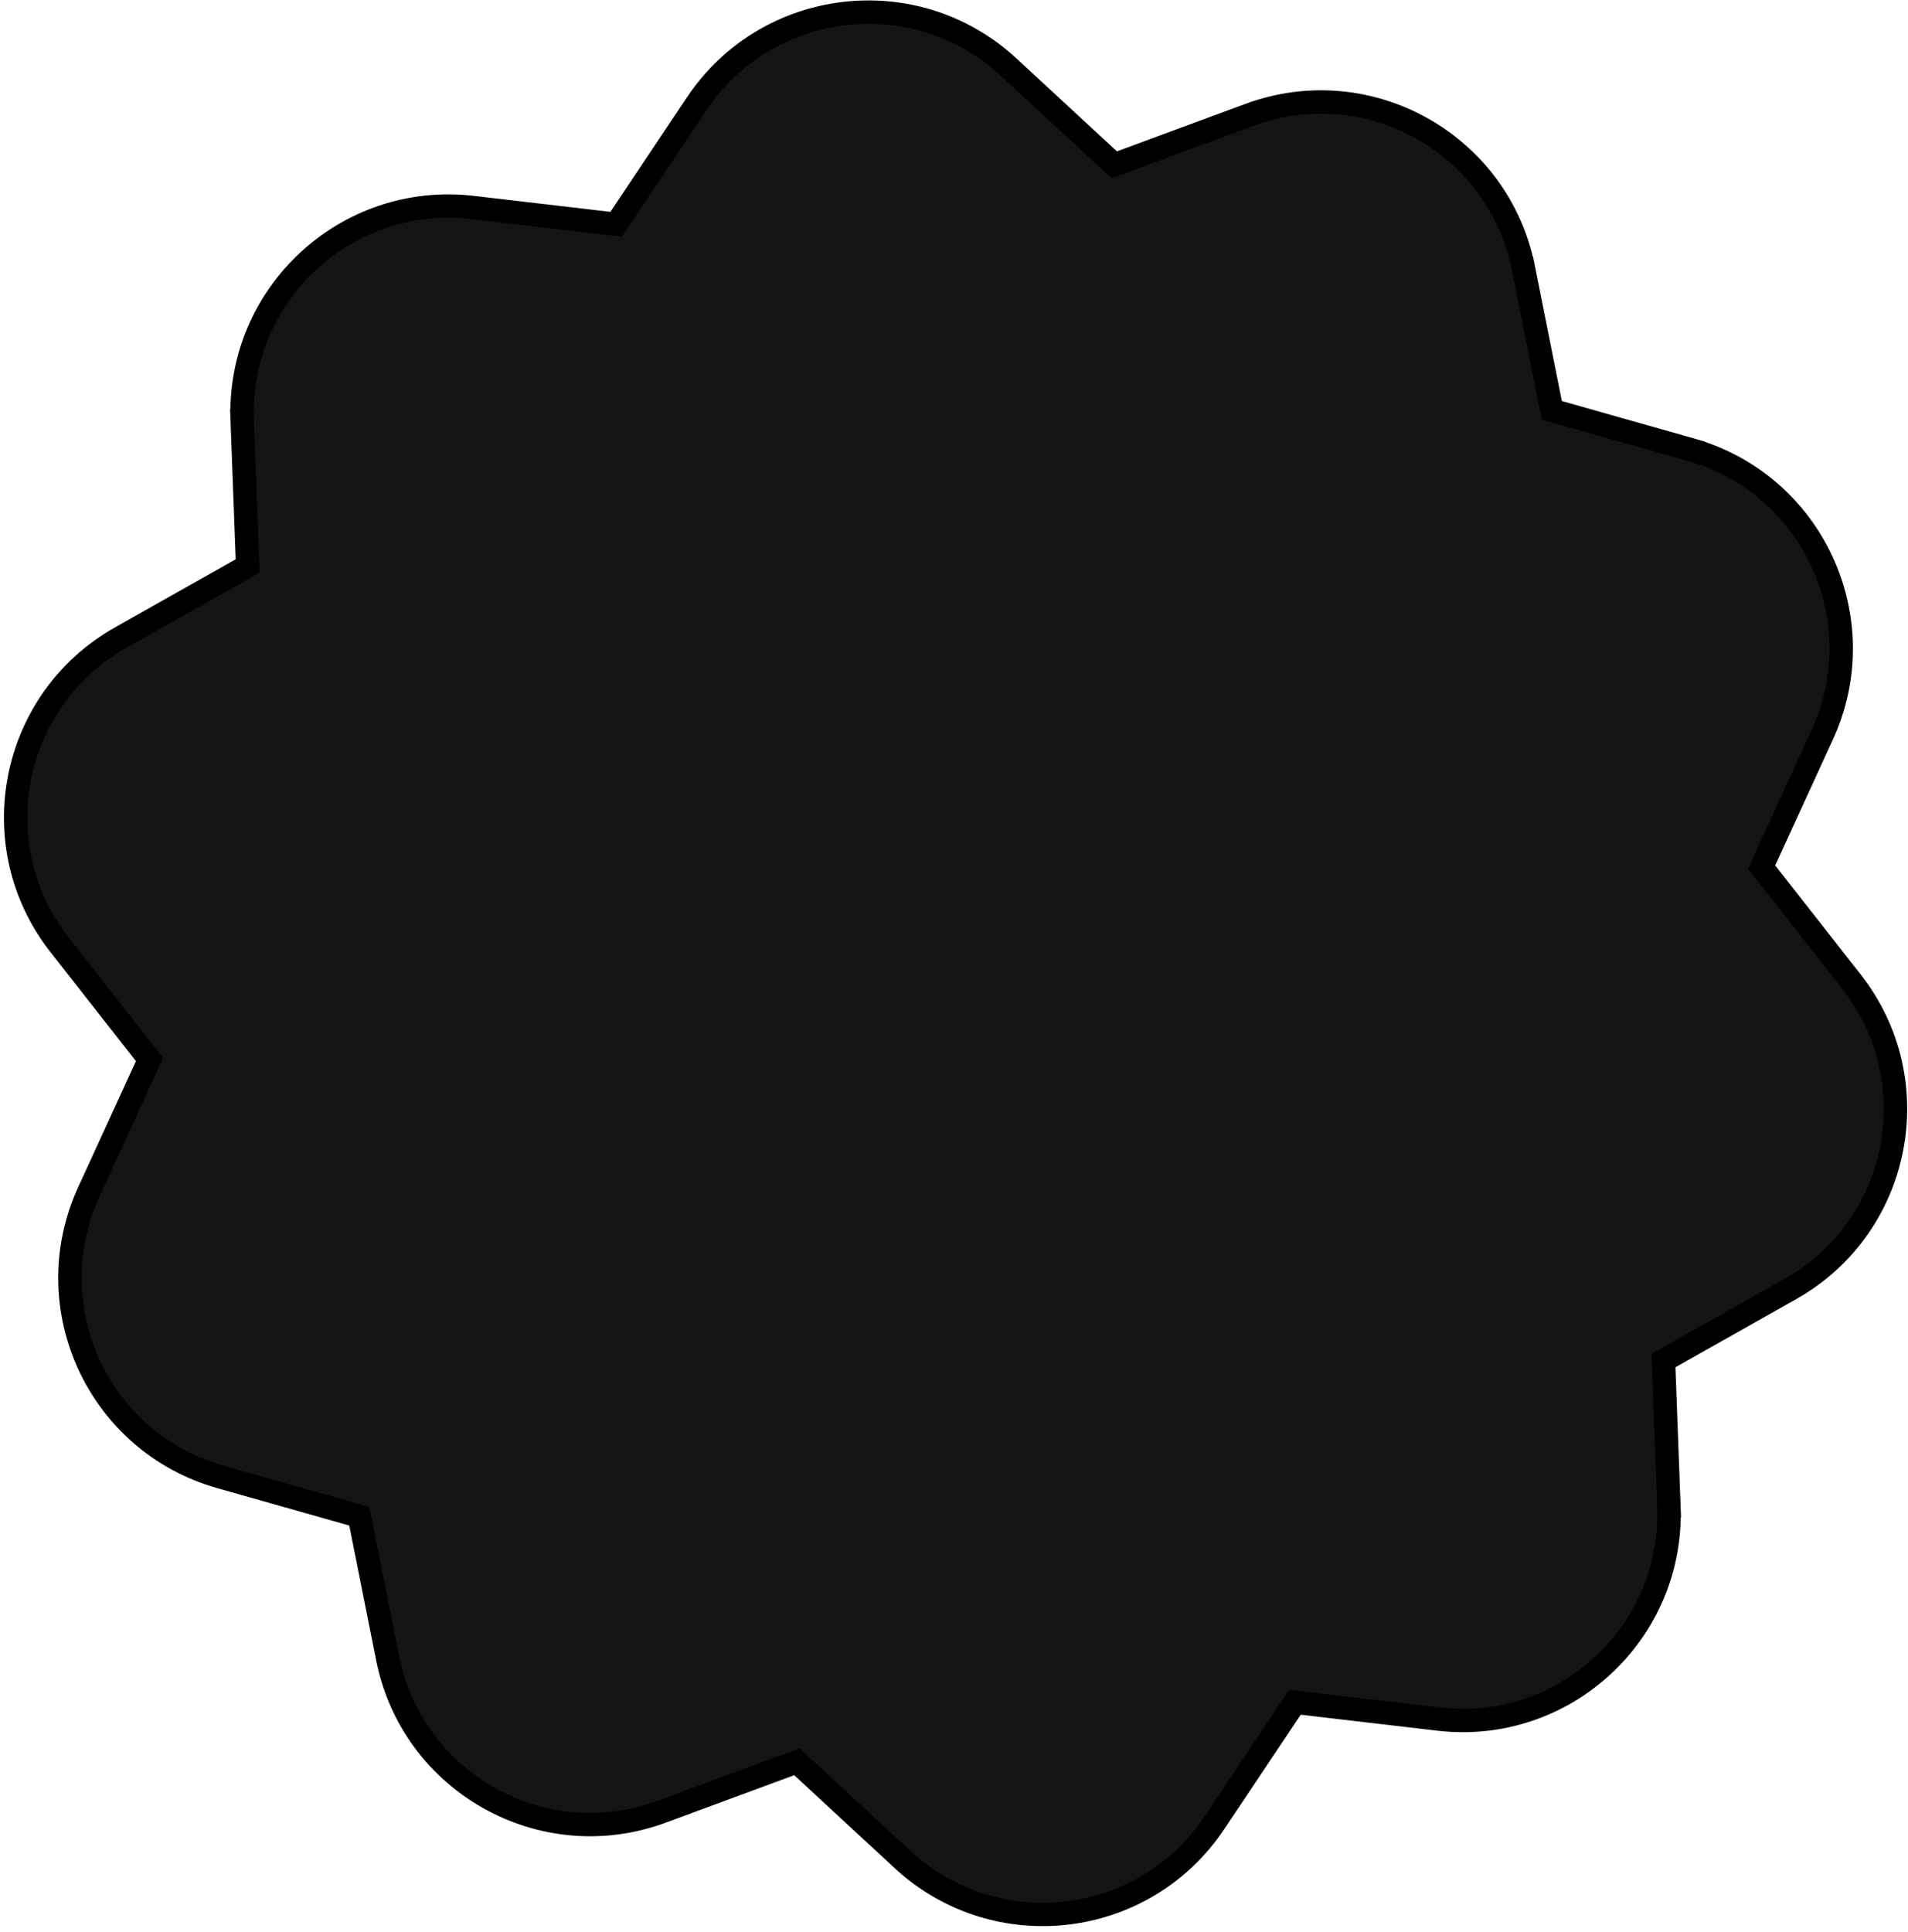 <svg xmlns="http://www.w3.org/2000/svg" width="327" height="331" viewBox="0 0 327 331" fill="none"><path d="M137.47 302.72L136.569 301.888L135.419 302.312L113.405 310.441L113.405 310.441C92.995 317.981 70.68 305.486 66.434 284.148L66.433 284.147L61.822 261.017L61.583 259.817L60.406 259.483L37.738 253.062C16.852 247.146 6.164 223.983 15.213 204.253L15.213 204.253L25.112 182.661L25.62 181.553L24.868 180.593L10.224 161.917L10.224 161.917C-3.155 144.862 1.809 119.884 20.697 109.243L20.698 109.243L41.375 97.582L42.437 96.983L42.391 95.766L41.506 72.032L39.508 72.107L41.506 72.032C40.697 50.339 59.42 33.03 80.982 35.55L104.381 38.287L105.597 38.429L106.276 37.411L119.38 17.805L119.38 17.804C131.468 -0.284 156.862 -3.289 172.839 11.475L190.064 27.403L190.965 28.235L192.115 27.81L214.129 19.682L214.129 19.682C234.539 12.142 256.854 24.636 261.1 45.975L261.101 45.975L265.712 69.106L265.951 70.306L267.128 70.639L289.796 77.061L290.34 75.142L289.796 77.061C310.682 82.977 321.37 106.14 312.321 125.87L312.321 125.87L302.422 147.462L301.914 148.57L302.666 149.529L317.31 168.206L317.31 168.206C330.689 185.261 325.725 210.238 306.837 220.879L306.836 220.88L286.159 232.541L285.098 233.139L285.143 234.357L286.028 258.09L288.027 258.016L286.028 258.09C286.837 279.784 268.114 297.093 246.552 294.573L223.153 291.836L221.937 291.694L221.258 292.711L208.154 312.318C196.066 330.406 170.672 333.412 154.696 318.648L137.47 302.72Z" fill="#141414" stroke="black" stroke-width="4"></path></svg>
